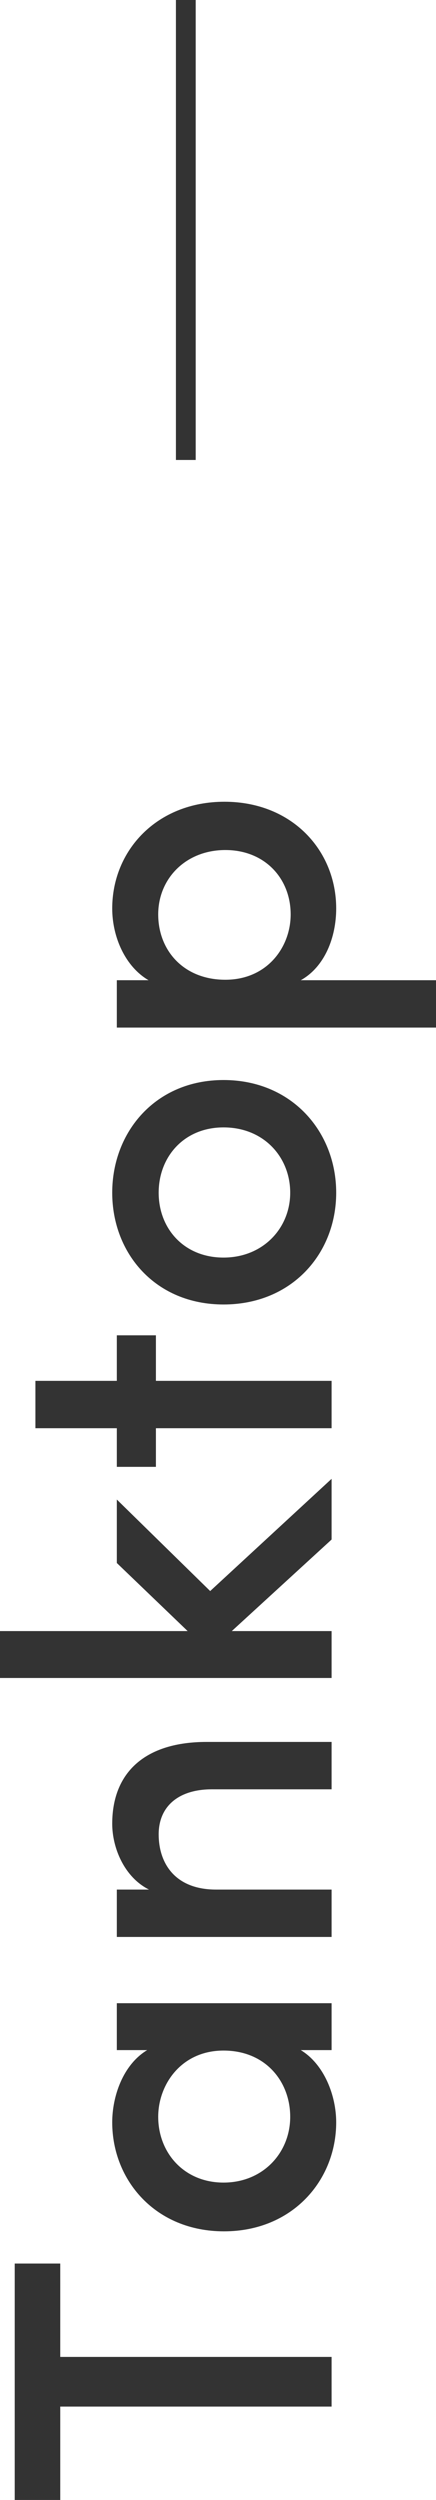 <?xml version="1.0" encoding="UTF-8"?>
<svg id="_レイヤー_2" data-name="レイヤー 2" xmlns="http://www.w3.org/2000/svg" viewBox="0 0 18.96 108.7">
  <defs>
    <style>
      .cls-1 {
        fill: none;
        stroke: #333;
        stroke-miterlimit: 10;
        stroke-width: .86px;
      }

      .cls-2 {
        fill: #333;
      }
    </style>
  </defs>
  <g id="_コンテンツ" data-name="コンテンツ">
    <g>
      <g>
        <path class="cls-2" d="M.64,108.7v-10.28h1.98v4.06H14.42v2.16H2.62v4.06H.64Z"/>
        <path class="cls-2" d="M13.08,89.14c1.02,.62,1.54,1.98,1.54,3.14,0,2.52-1.9,4.74-4.88,4.74s-4.86-2.22-4.86-4.74c0-1.12,.46-2.5,1.52-3.14h-1.32v-2.04H14.42v2.04h-1.34Zm-.46,2.9c0-1.52-1.06-2.88-2.9-2.88s-2.84,1.48-2.84,2.88c0,1.56,1.12,2.86,2.84,2.86s2.9-1.3,2.9-2.86Z"/>
        <path class="cls-2" d="M14.42,82.16v2.06H5.08v-2.06h1.4c-1.08-.54-1.6-1.82-1.6-2.86,0-2.26,1.46-3.56,4.1-3.56h5.44v2.06h-5.2c-1.48,0-2.32,.76-2.32,1.96s.66,2.4,2.5,2.4h5.02Z"/>
        <path class="cls-2" d="M10.08,70.92h4.34v2.04H0v-2.04H8.16l-3.08-2.96v-2.76l4.06,3.98,5.28-4.88v2.64l-4.34,3.98Z"/>
        <path class="cls-2" d="M5.08,60.04v-1.98h1.7v1.98h7.64v2.06H6.78v1.68h-1.7v-1.68H1.54v-2.06h3.54Z"/>
        <path class="cls-2" d="M9.72,56.72c-2.96,0-4.84-2.22-4.84-4.86s1.88-4.9,4.84-4.9,4.9,2.24,4.9,4.9-1.94,4.86-4.9,4.86Zm0-7.7c-1.72,0-2.82,1.28-2.82,2.84s1.1,2.82,2.82,2.82,2.9-1.28,2.9-2.82-1.14-2.84-2.9-2.84Z"/>
        <path class="cls-2" d="M6.46,42.62c-1-.58-1.58-1.86-1.58-3.12,0-2.52,1.94-4.64,4.88-4.64s4.86,2.12,4.86,4.64c0,1.26-.5,2.54-1.54,3.12h5.88v2.06H5.08v-2.06h1.38Zm6.18-2.86c0-1.56-1.12-2.8-2.84-2.8s-2.92,1.24-2.92,2.8,1.1,2.84,2.92,2.84,2.84-1.42,2.84-2.84Z"/>
      </g>
      <line class="cls-1" x1="8.08" y1="20" x2="8.08"/>
    </g>
  </g>
</svg>